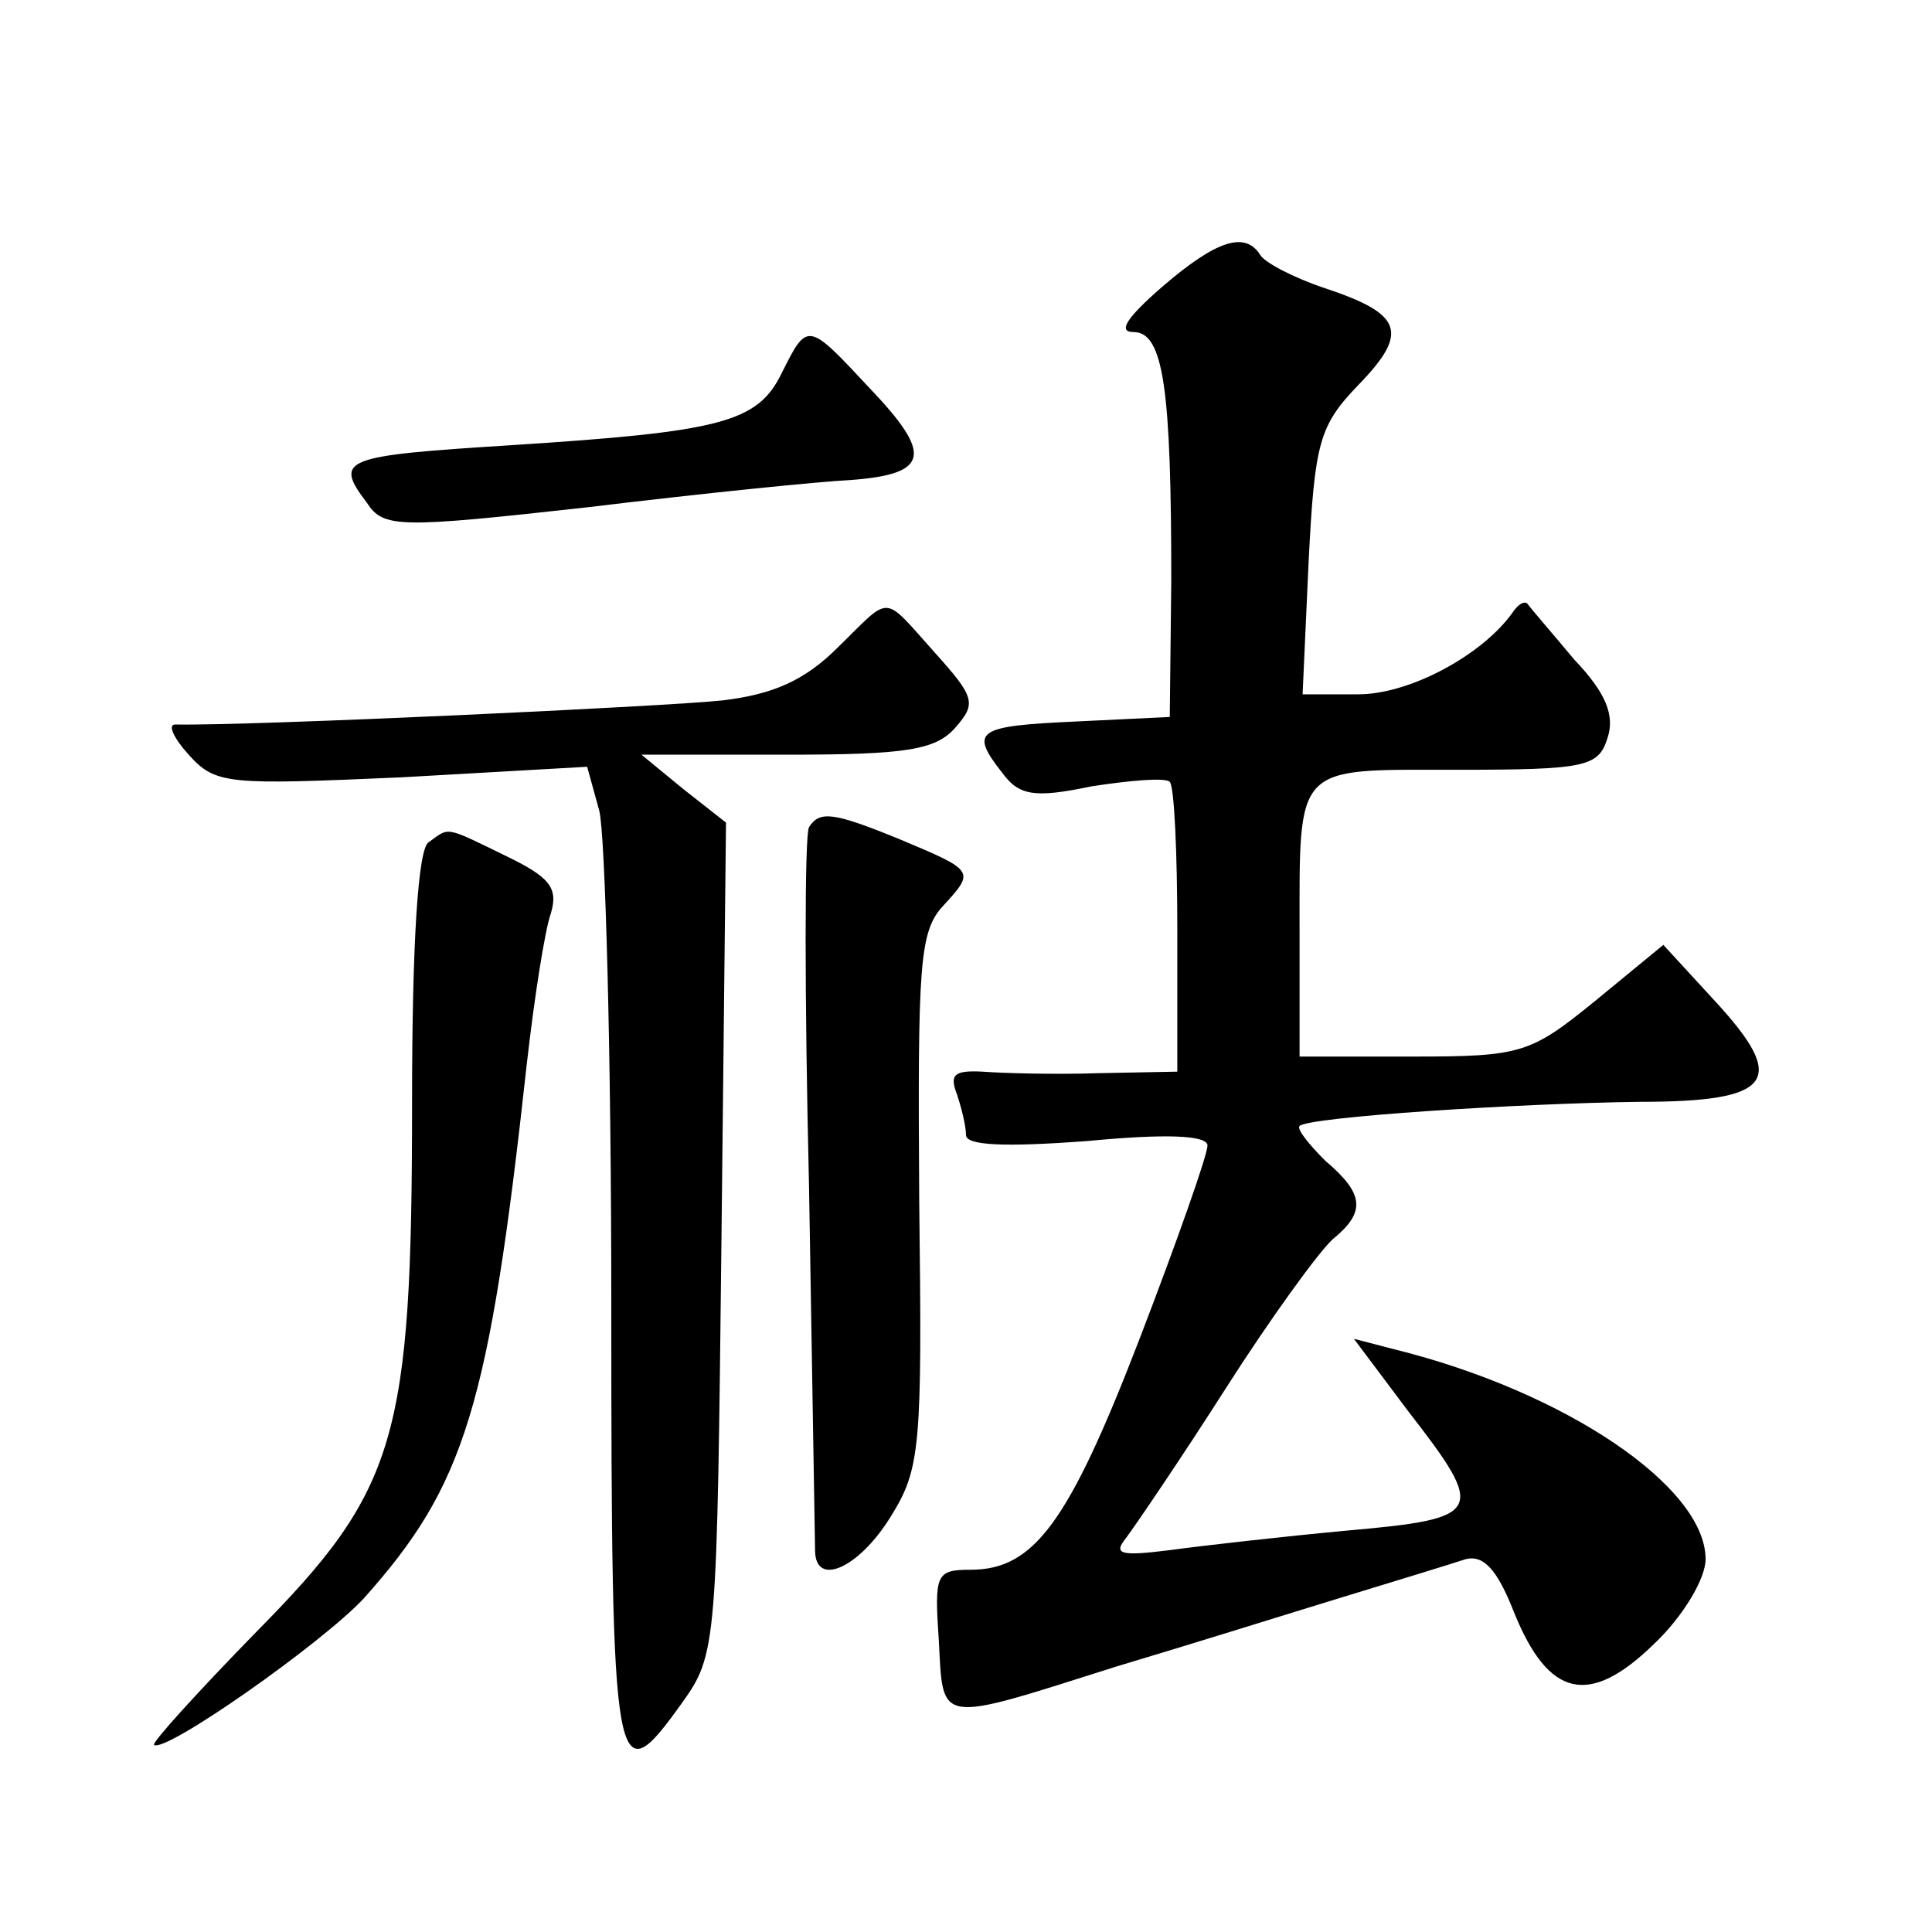 <?xml version="1.0" standalone="no"?>
<!DOCTYPE svg PUBLIC "-//W3C//DTD SVG 20010904//EN"
 "http://www.w3.org/TR/2001/REC-SVG-20010904/DTD/svg10.dtd">
<svg version="1.0" xmlns="http://www.w3.org/2000/svg"
 width="128pt" height="128pt" viewBox="0 0 128 128"
 preserveAspectRatio="xMidYMid meet">
<g transform="translate(0,128) scale(0.1,-0.1)"
fill="#0" stroke="none">
<path d="M770 1090 c-23 -20 -30 -30 -19 -30 20 0 25 -38 25 -165 l-1 -90 -62 -3
c-66 -3 -71 -6 -49 -34 11 -15 21 -17 59 -9 26 4 49 6 52 3 3 -3 5 -47 5 -99 l0
-93 -52 -1 c-29 -1 -64 0 -77 1 -19 1 -22 -2 -17 -15 3 -9 6 -21 6 -27 0 -7 26
-8 80 -4 52 5 80 4 80 -3 0 -6 -20 -63 -45 -128 -47 -122 -70 -153 -112 -153 -23
0 -24 -3 -21 -47 3 -56 -2 -55 118 -17 47 14 114 35 150 46 36 11 72 22 81 25 12
3 21 -7 32 -35 23 -57 50 -63 93 -21 19 18 34 43 34 56 0 48 -93 111 -206 139 l-27
7 36 -48 c52 -67 50 -71 -40 -79 -43 -4 -96 -10 -118 -13 -32 -4 -38 -3 -29 8 6
8 36 52 66 99 30 47 62 91 71 99 22 18 21 30 -5 52 -11 11 -19 21 -17 23 6 6 145
15 225 16 89 0 99 14 50 67 l-34 37 -45 -37 c-43 -35 -49 -37 -121 -37 l-75 0 0
81 c0 114 -4 109 104 109 86 0 94 2 100 21 5 15 -1 30 -22 52 -15 18 -29 34 -31
37 -2 2 -6 0 -10 -6 -20 -28 -68 -54 -102 -54 l-37 0 4 88 c4 79 7 90 33 117 34
35 29 47 -22 64 -21 7 -40 17 -43 22 -10 16 -29 10 -65 -21z M518 1033 c-16 -33
-40 -39 -180 -48 -111 -7 -117 -9 -95 -38 11 -17 21 -17 147 -3 74 9 153 17 174
18 52 4 54 17 12 61 -41 44 -41 44 -58 10z M555 851 c-22 -22 -43 -31 -76 -35 -36
-4 -313 -17 -363 -16 -5 0 -1 -9 9 -20 18 -20 26 -20 141 -15 l123 7 8 -29 c4 -15
8 -162 8 -326 0 -318 2 -328 47 -265 23 32 23 39 26 308 l3 275 -28 22 -28 23 96
0 c79 0 99 3 112 18 14 16 13 20 -14 50 -35 39 -28 38 -64 3z M536 732 c-3 -5 -3
-112 0 -238 2 -126 4 -235 4 -241 0 -25 29 -12 50 22 20 32 21 46 19 210 -1 156
0 178 16 195 21 23 21 23 -29 44 -44 18 -53 19 -60 8z M284 722 c-7 -4 -11 -66
-11 -172 0 -224 -10 -257 -104 -352 -38 -39 -68 -72 -67 -74 7 -6 111 67 139 97
67 75 83 126 108 354 5 44 12 89 16 100 5 17 -1 24 -30 38 -41 20 -37 19 -51 9z"/>
</g>
</svg>
